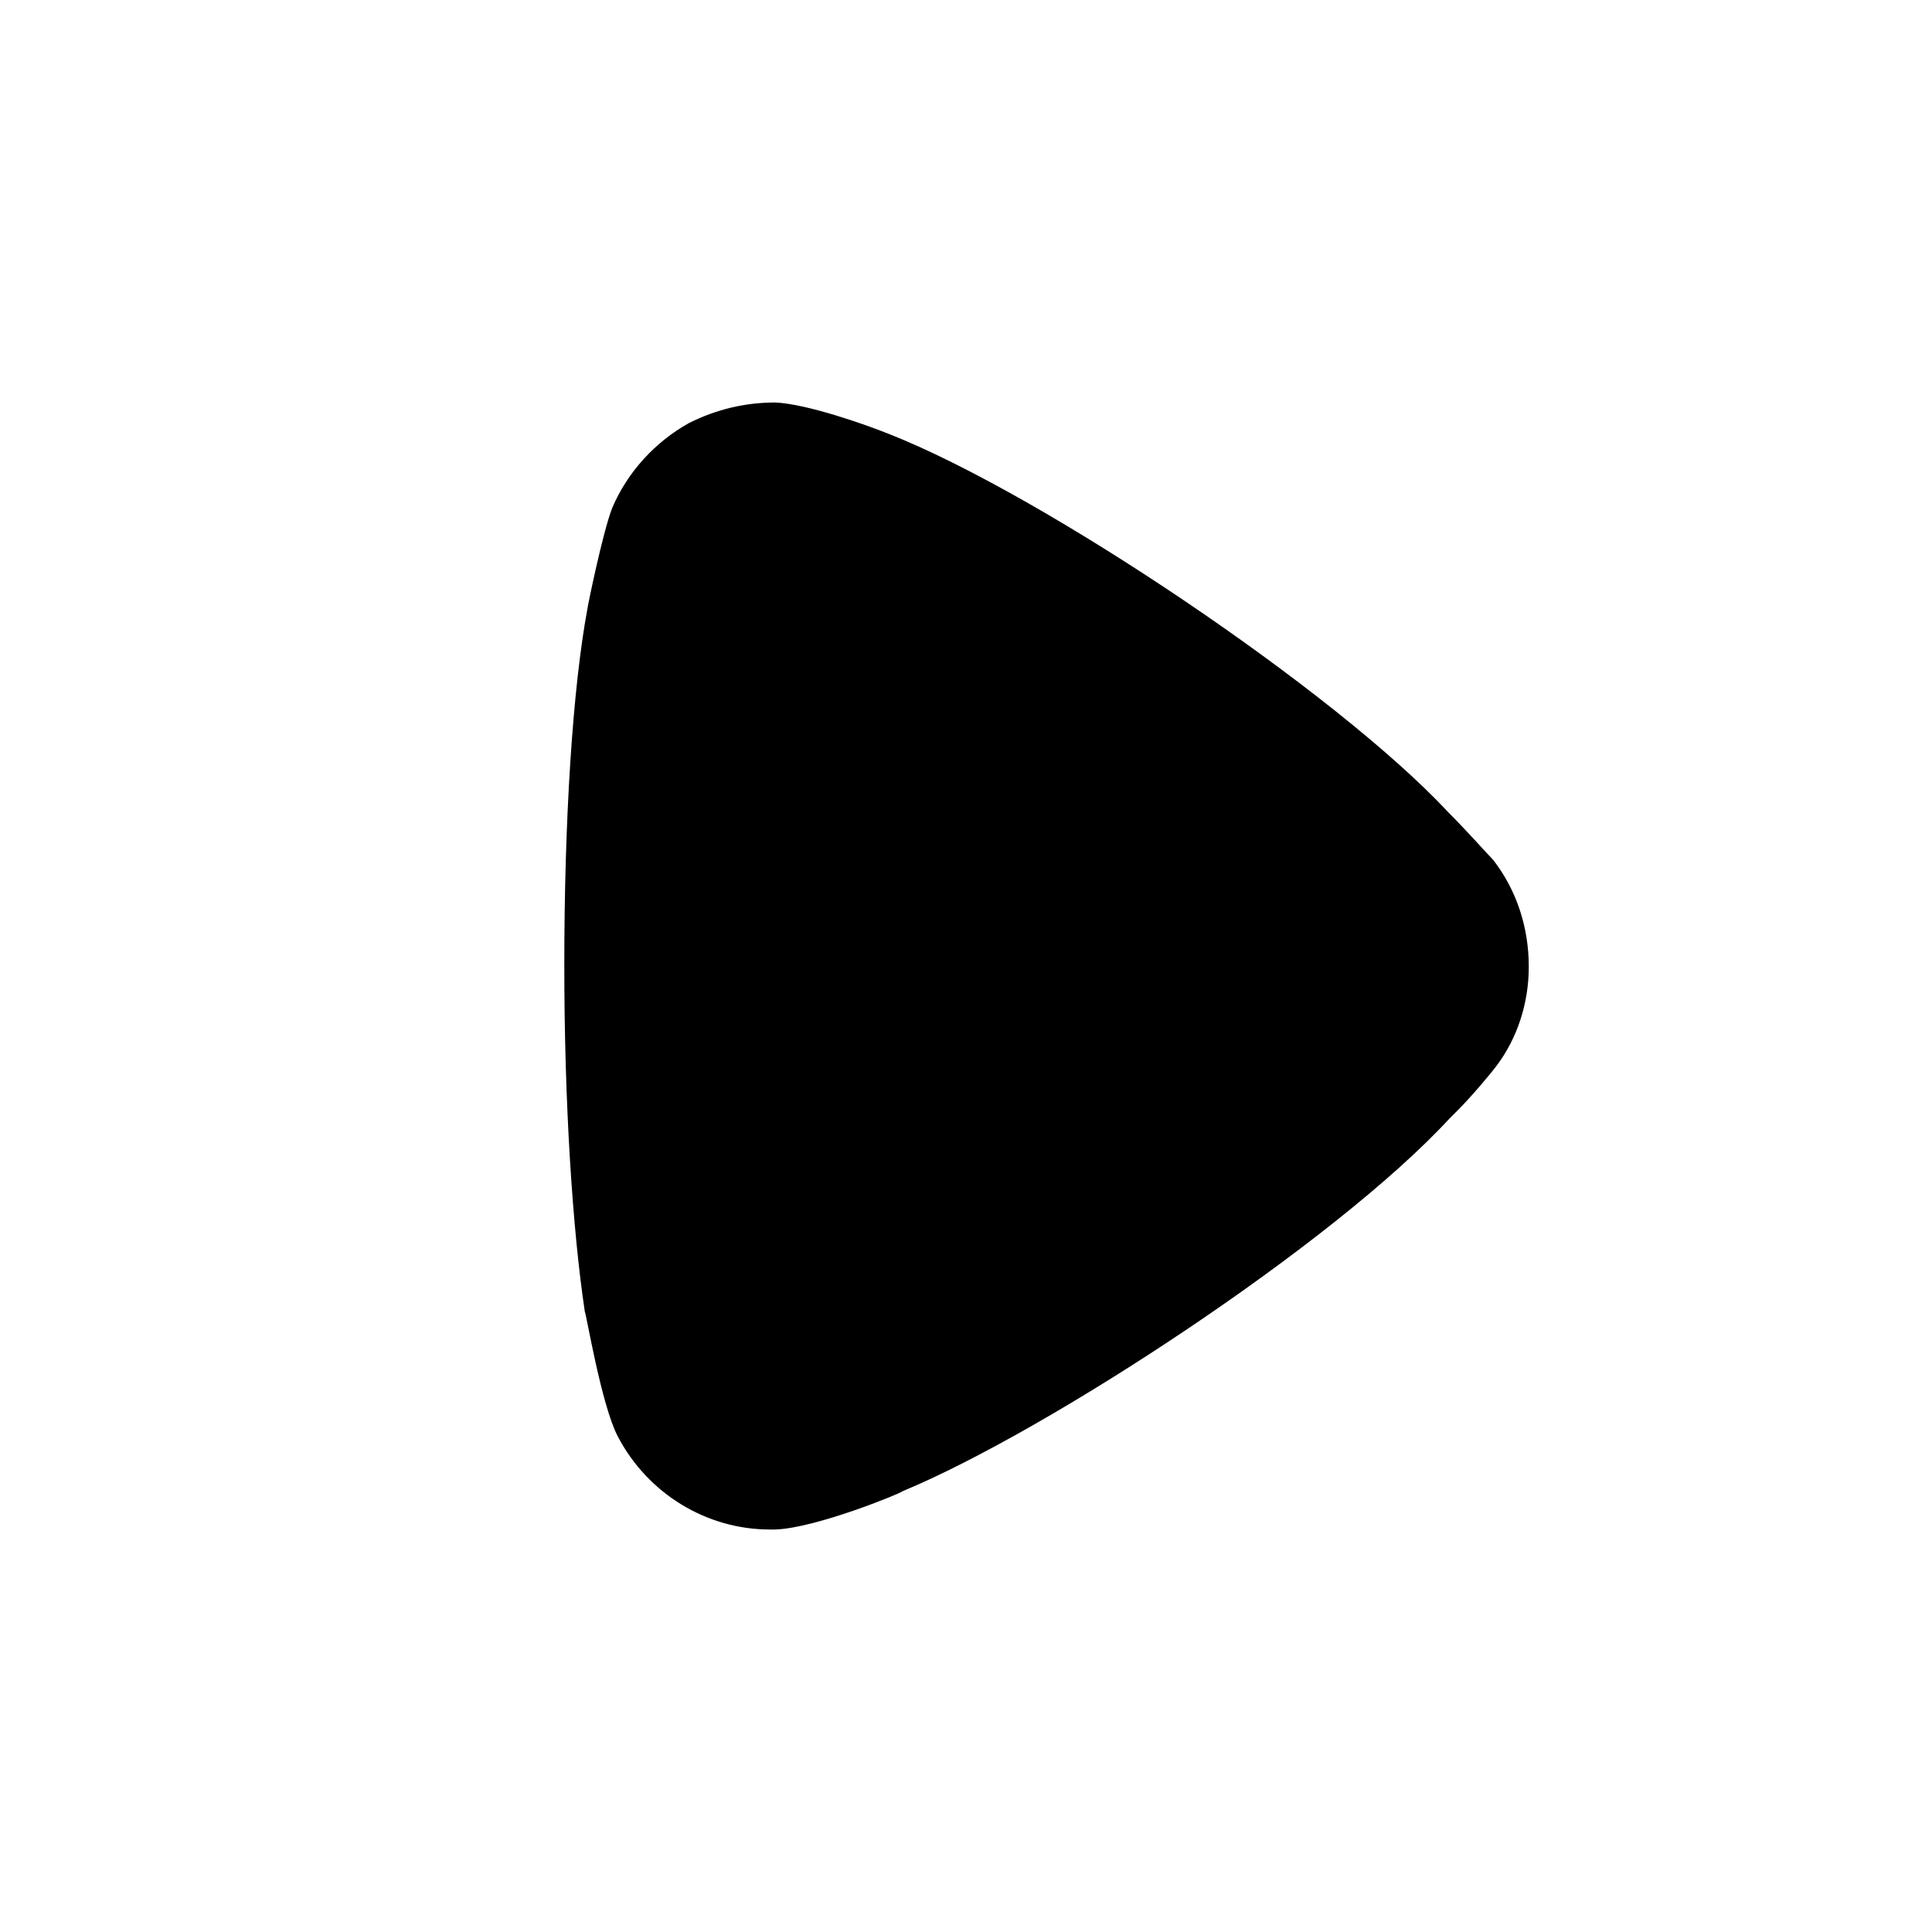 <svg width="24" height="24" viewBox="0 0 24 24" fill="none" xmlns="http://www.w3.org/2000/svg">
<path d="M18.583 13.25C18.532 13.318 18.294 13.607 18.106 13.795L18.004 13.897C16.575 15.445 13.018 17.775 11.213 18.524C11.213 18.541 10.141 18.983 9.631 19H9.563C8.78 19 8.048 18.558 7.674 17.843C7.469 17.452 7.282 16.312 7.265 16.295C7.112 15.275 7.01 13.711 7.01 11.992C7.01 10.188 7.112 8.555 7.299 7.552C7.299 7.535 7.486 6.616 7.605 6.31C7.793 5.868 8.133 5.493 8.559 5.255C8.899 5.085 9.256 5 9.631 5C10.022 5.017 10.754 5.274 11.043 5.391C12.949 6.14 16.591 8.589 17.987 10.086C18.225 10.324 18.481 10.614 18.549 10.682C18.838 11.056 18.991 11.515 18.991 12.01C18.991 12.451 18.855 12.893 18.583 13.25Z" fill="black"/>
</svg>
